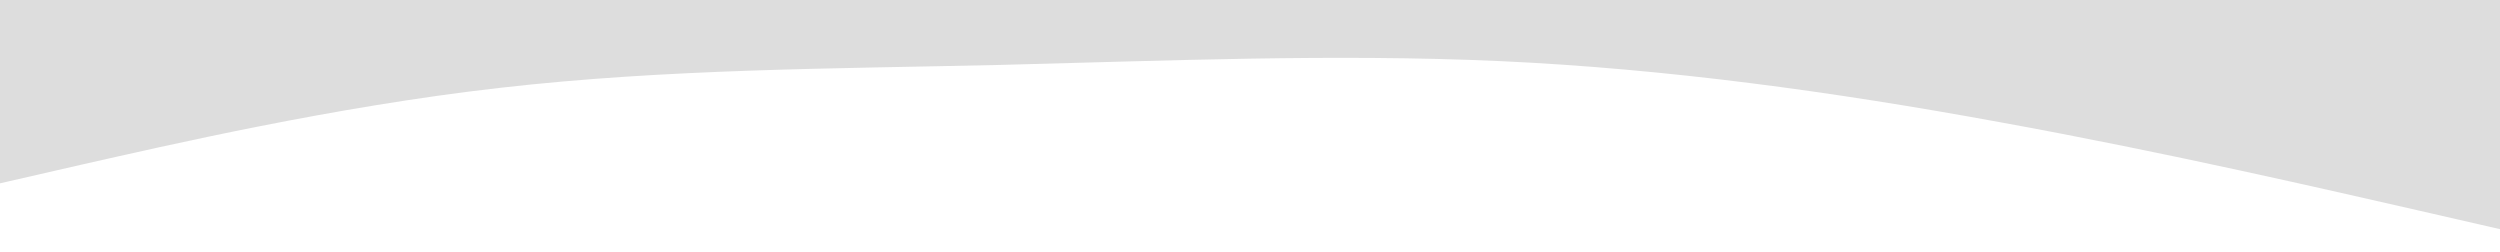<svg xmlns="http://www.w3.org/2000/svg" xmlns:xlink="http://www.w3.org/1999/xlink" id="Capa_1" x="0px" y="0px" viewBox="0 0 1440 145" style="enable-background:new 0 0 1440 145;" xml:space="preserve"><style type="text/css">	.st0{fill:#DDDDDD;}</style><path class="st0" d="M0,105.6l48-11c48-10.8,144-33.1,240-44c96-11,192-11,288-13.2c96-2.4,192-6.5,288-2.2 c96,4.4,192,17.6,288,35.2c96,17.4,192,39.7,240,50.6l48,11V0h-48c-48,0-144,0-240,0S960,0,864,0S672,0,576,0S384,0,288,0S96,0,48,0 H0V105.6z"></path></svg>